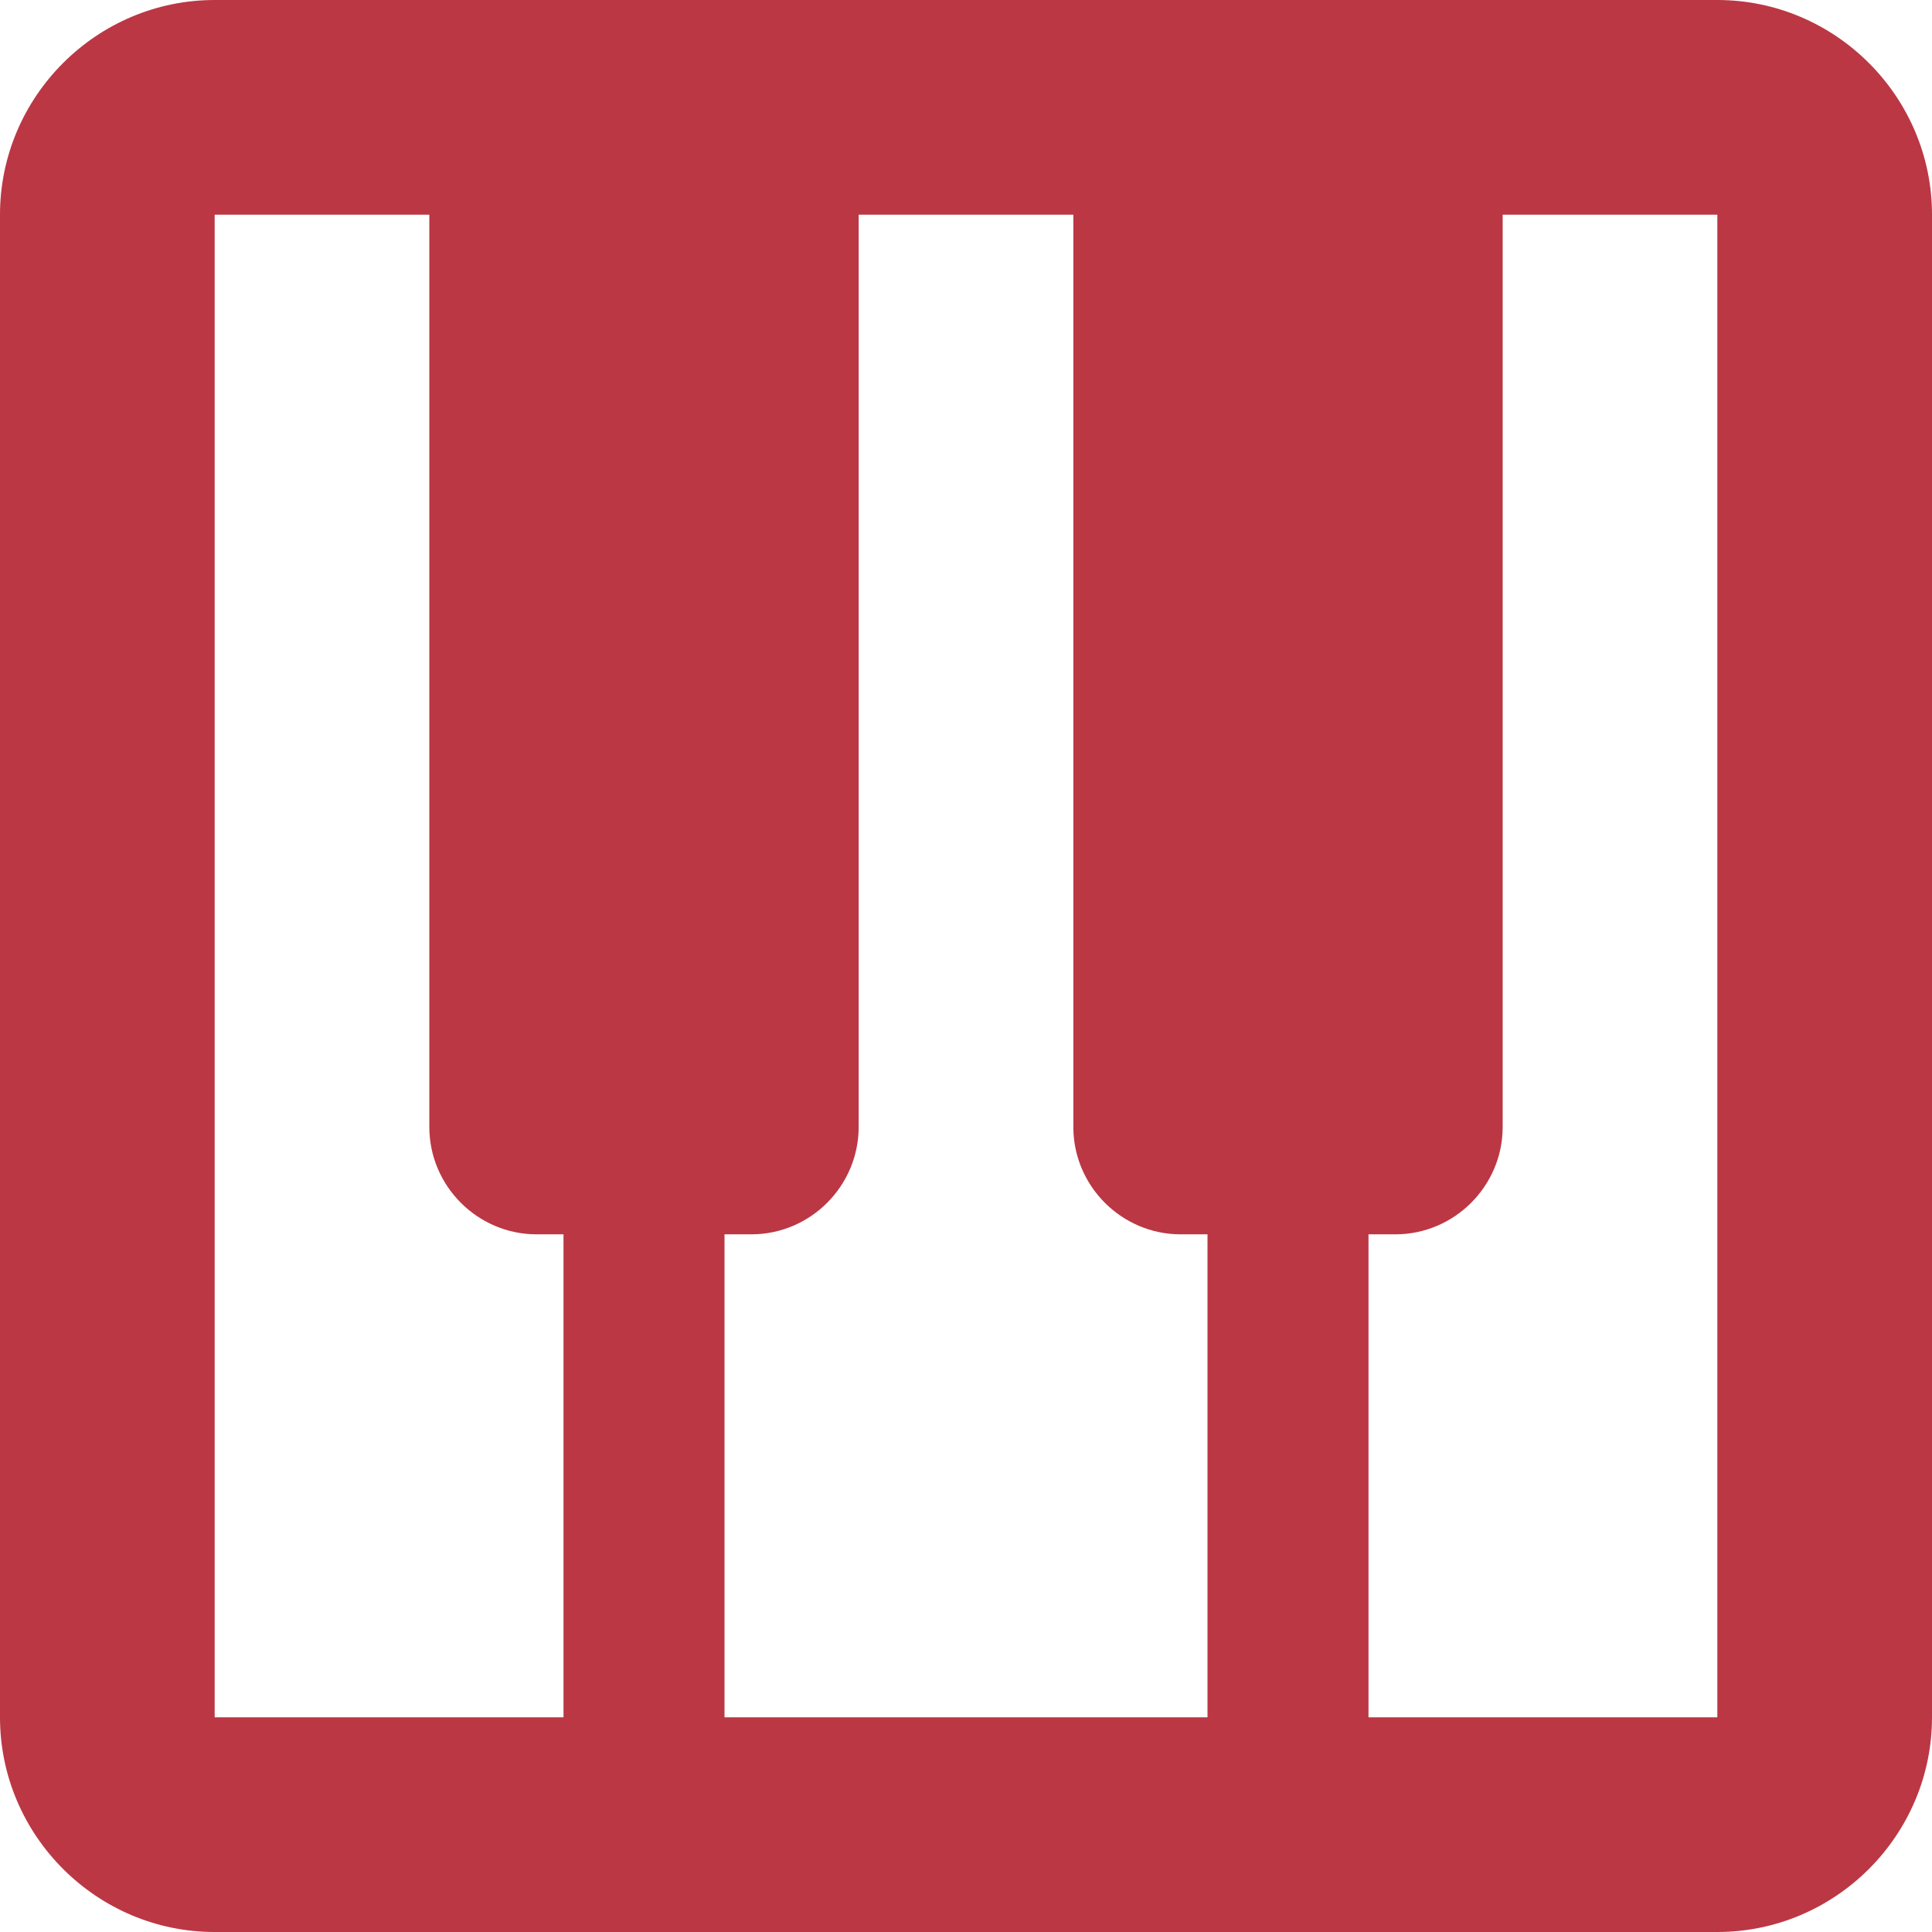 <?xml version="1.0" encoding="utf-8"?>
<svg xmlns="http://www.w3.org/2000/svg" fill="none" height="100" viewBox="0 0 100 100" width="100">
<path d="M88.889 0H11.111C5 0 0 5 0 11.111V88.889C0 95 5 100 11.111 100H88.889C95 100 100 95 100 88.889V11.111C100 5 95 0 88.889 0ZM61.111 63.889H62.5V88.889H37.5V63.889H38.889C41.944 63.889 44.444 61.389 44.444 58.333V11.111H55.556V58.333C55.556 61.389 58.056 63.889 61.111 63.889ZM11.111 11.111H22.222V58.333C22.222 61.389 24.722 63.889 27.778 63.889H29.167V88.889H11.111V11.111ZM88.889 88.889H70.833V63.889H72.222C75.278 63.889 77.778 61.389 77.778 58.333V11.111H88.889V88.889Z" fill="#BB3744"/>
</svg>
